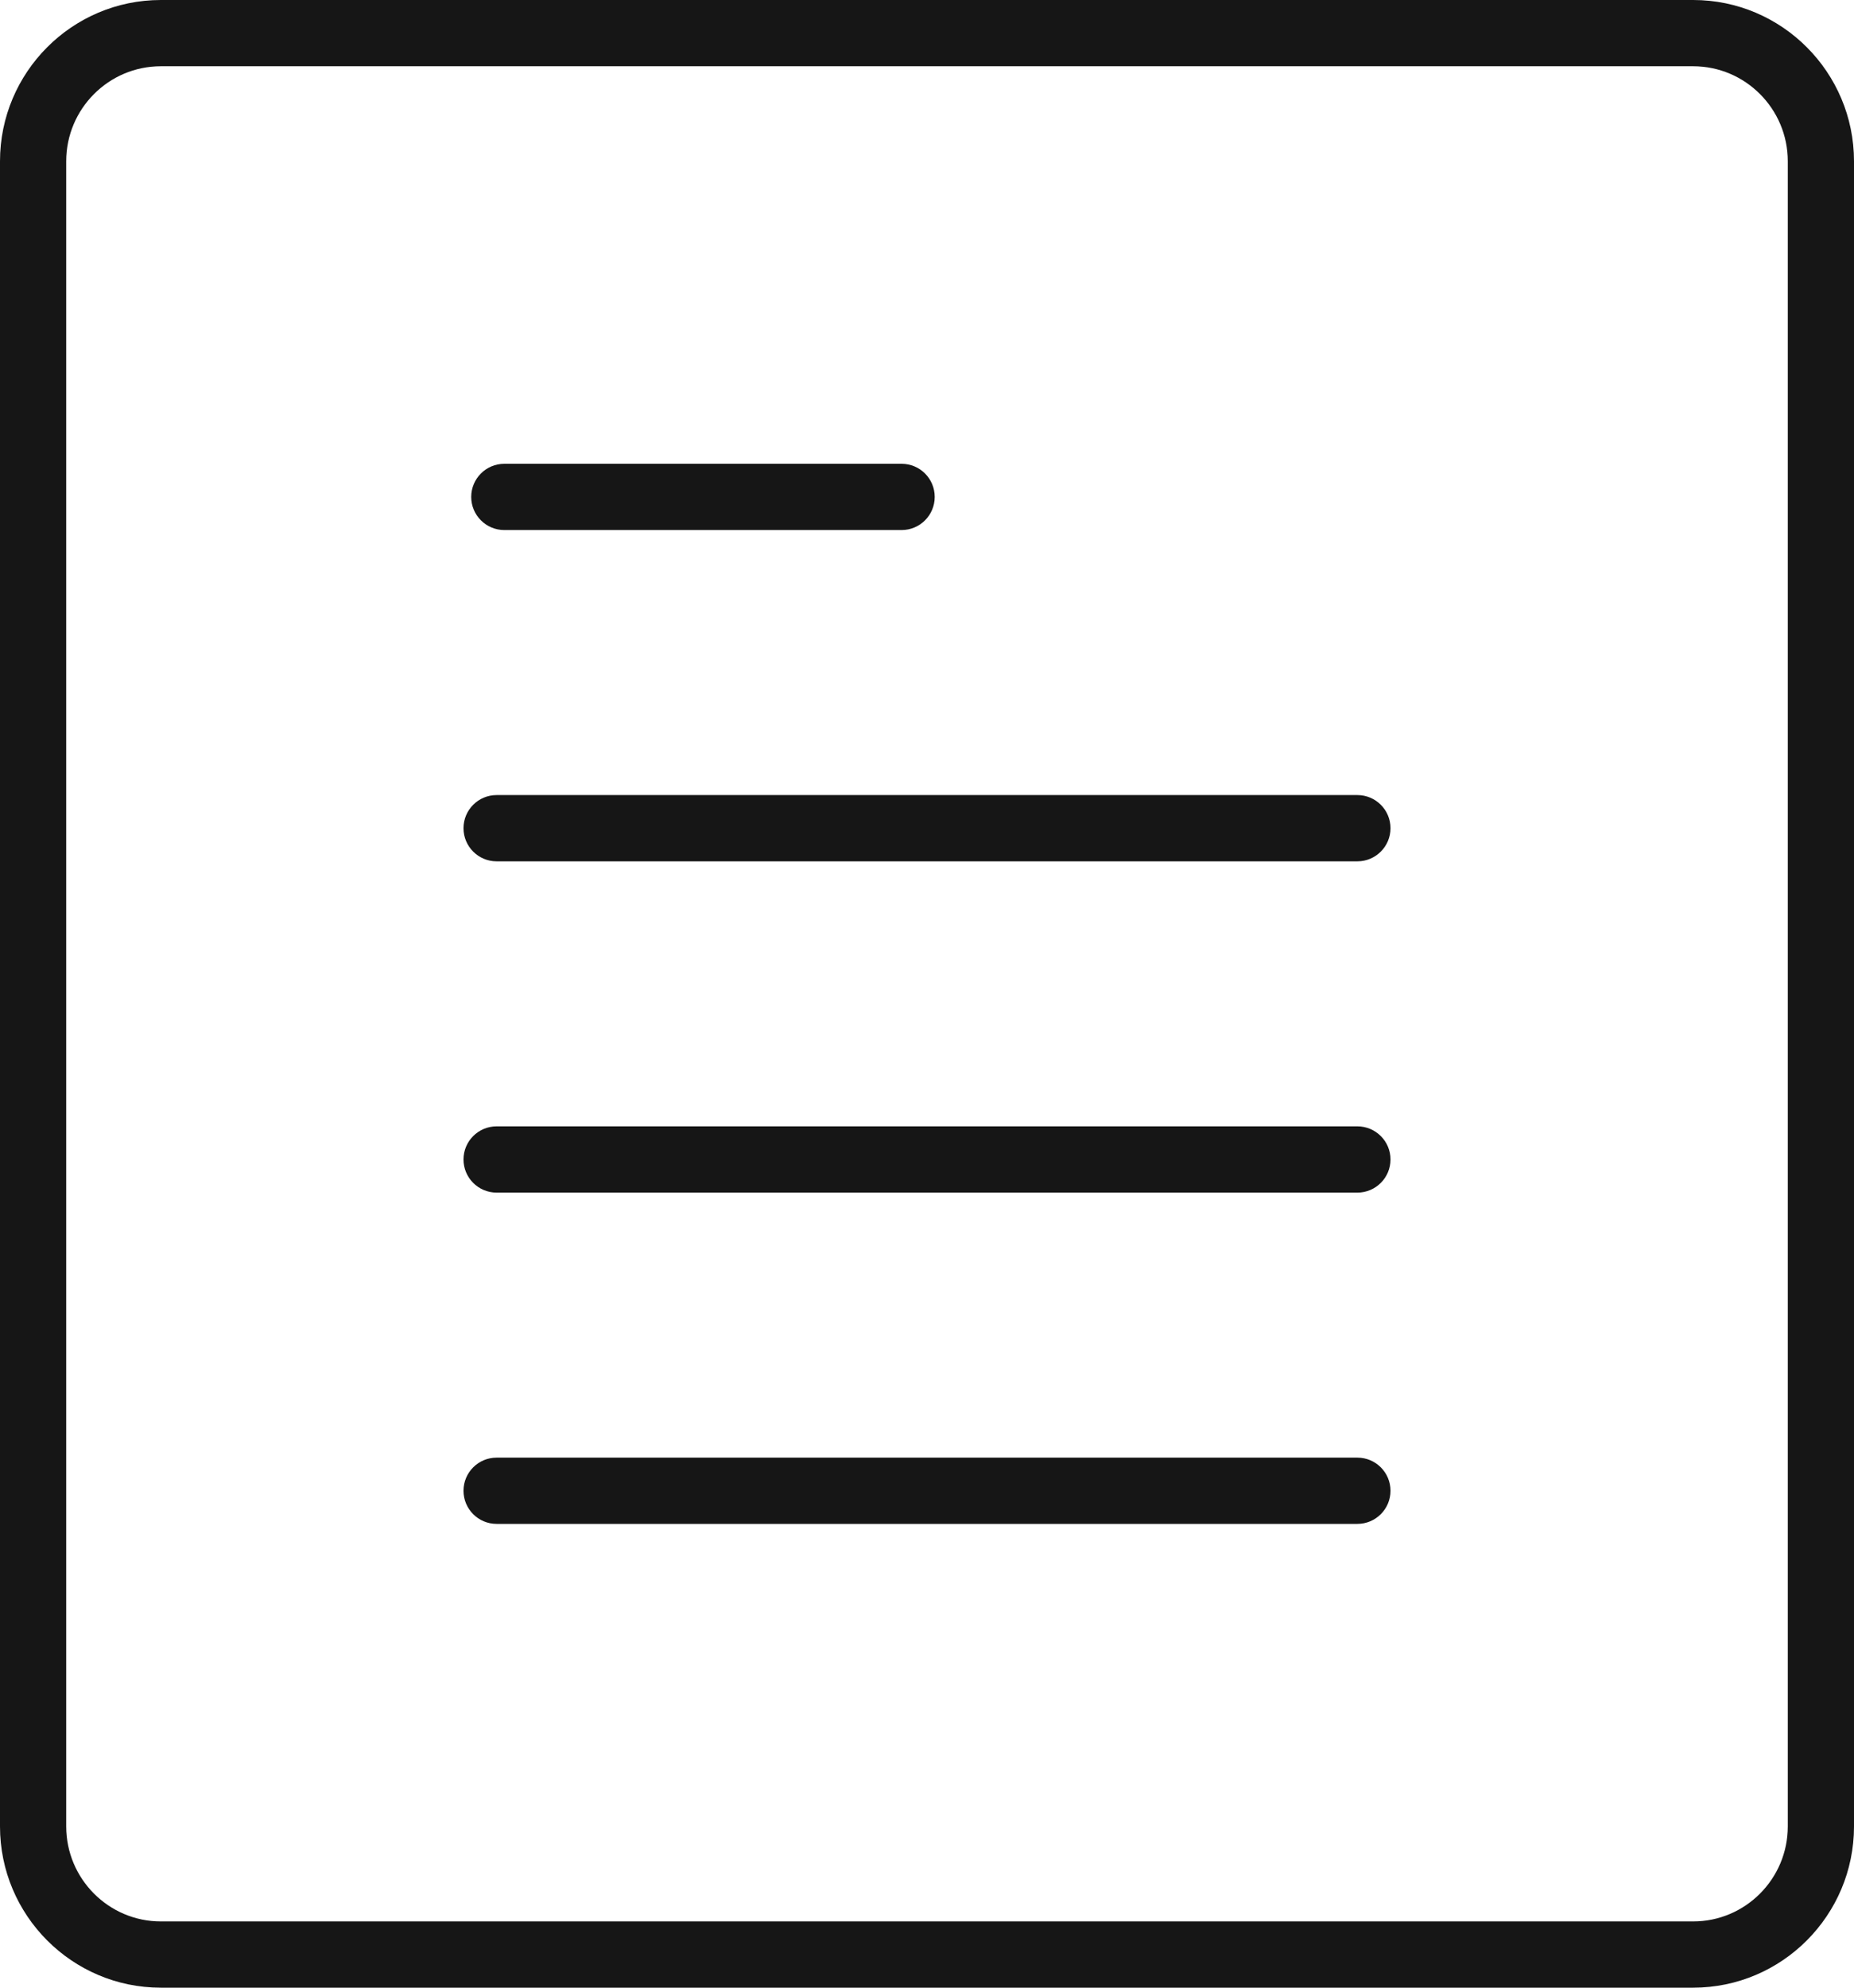 <?xml version="1.0" encoding="UTF-8"?>
<svg width="56px" height="60px" viewBox="0 0 56 60" version="1.1" xmlns="http://www.w3.org/2000/svg" xmlns:xlink="http://www.w3.org/1999/xlink">
    <!-- Generator: Sketch 48.1 (47250) - http://www.bohemiancoding.com/sketch -->
    <title>icon_instruction</title>
    <desc>Created with Sketch.</desc>
    <defs></defs>
    <g id="(-2nd-)-support" stroke="none" stroke-width="1" fill="none" fill-rule="evenodd" transform="translate(-607, -1072)">
        <g id="contents" transform="translate(160, 920)" fill="#161616">
            <g id="icon_instruction" transform="translate(447, 152)">
                <path d="M42,45 C42,44.448 41.552,44 41,44 L15,44 C14.448,44 14,44.448 14,45 C14,45.552 14.448,46 15,46 L41,46 C41.552,46 42,45.552 42,45 Z M42,35 C42,34.448 41.552,34 41,34 L15,34 C14.448,34 14,34.448 14,35 C14,35.552 14.448,36 15,36 L41,36 C41.552,36 42,35.552 42,35 Z M42,25 C42,24.448 41.552,24 41,24 L15,24 C14.448,24 14,24.448 14,25 C14,25.552 14.448,26 15,26 L41,26 C41.552,26 42,25.552 42,25 Z M28.233,15 C28.233,14.448 27.786,14 27.233,14 L15.233,14 C14.681,14 14.233,14.448 14.233,15 C14.233,15.552 14.681,16 15.233,16 L27.233,16 C27.786,16 28.233,15.552 28.233,15 Z M54,55.133 C54,56.714 52.718,58 51.143,58 L4.857,58 C3.282,58 2,56.714 2,55.133 L2,4.867 C2,3.286 3.282,2 4.857,2 L51.143,2 C52.718,2 54,3.286 54,4.867 L54,55.133 Z M51.143,0 L4.857,0 C2.179,0 0,2.183 0,4.867 L0,55.133 C0,57.817 2.179,60 4.857,60 L51.143,60 C53.821,60 56,57.817 56,55.133 L56,4.867 C56,2.183 53.821,0 51.143,0 Z"></path>
            </g>
        </g>
    </g>
</svg>